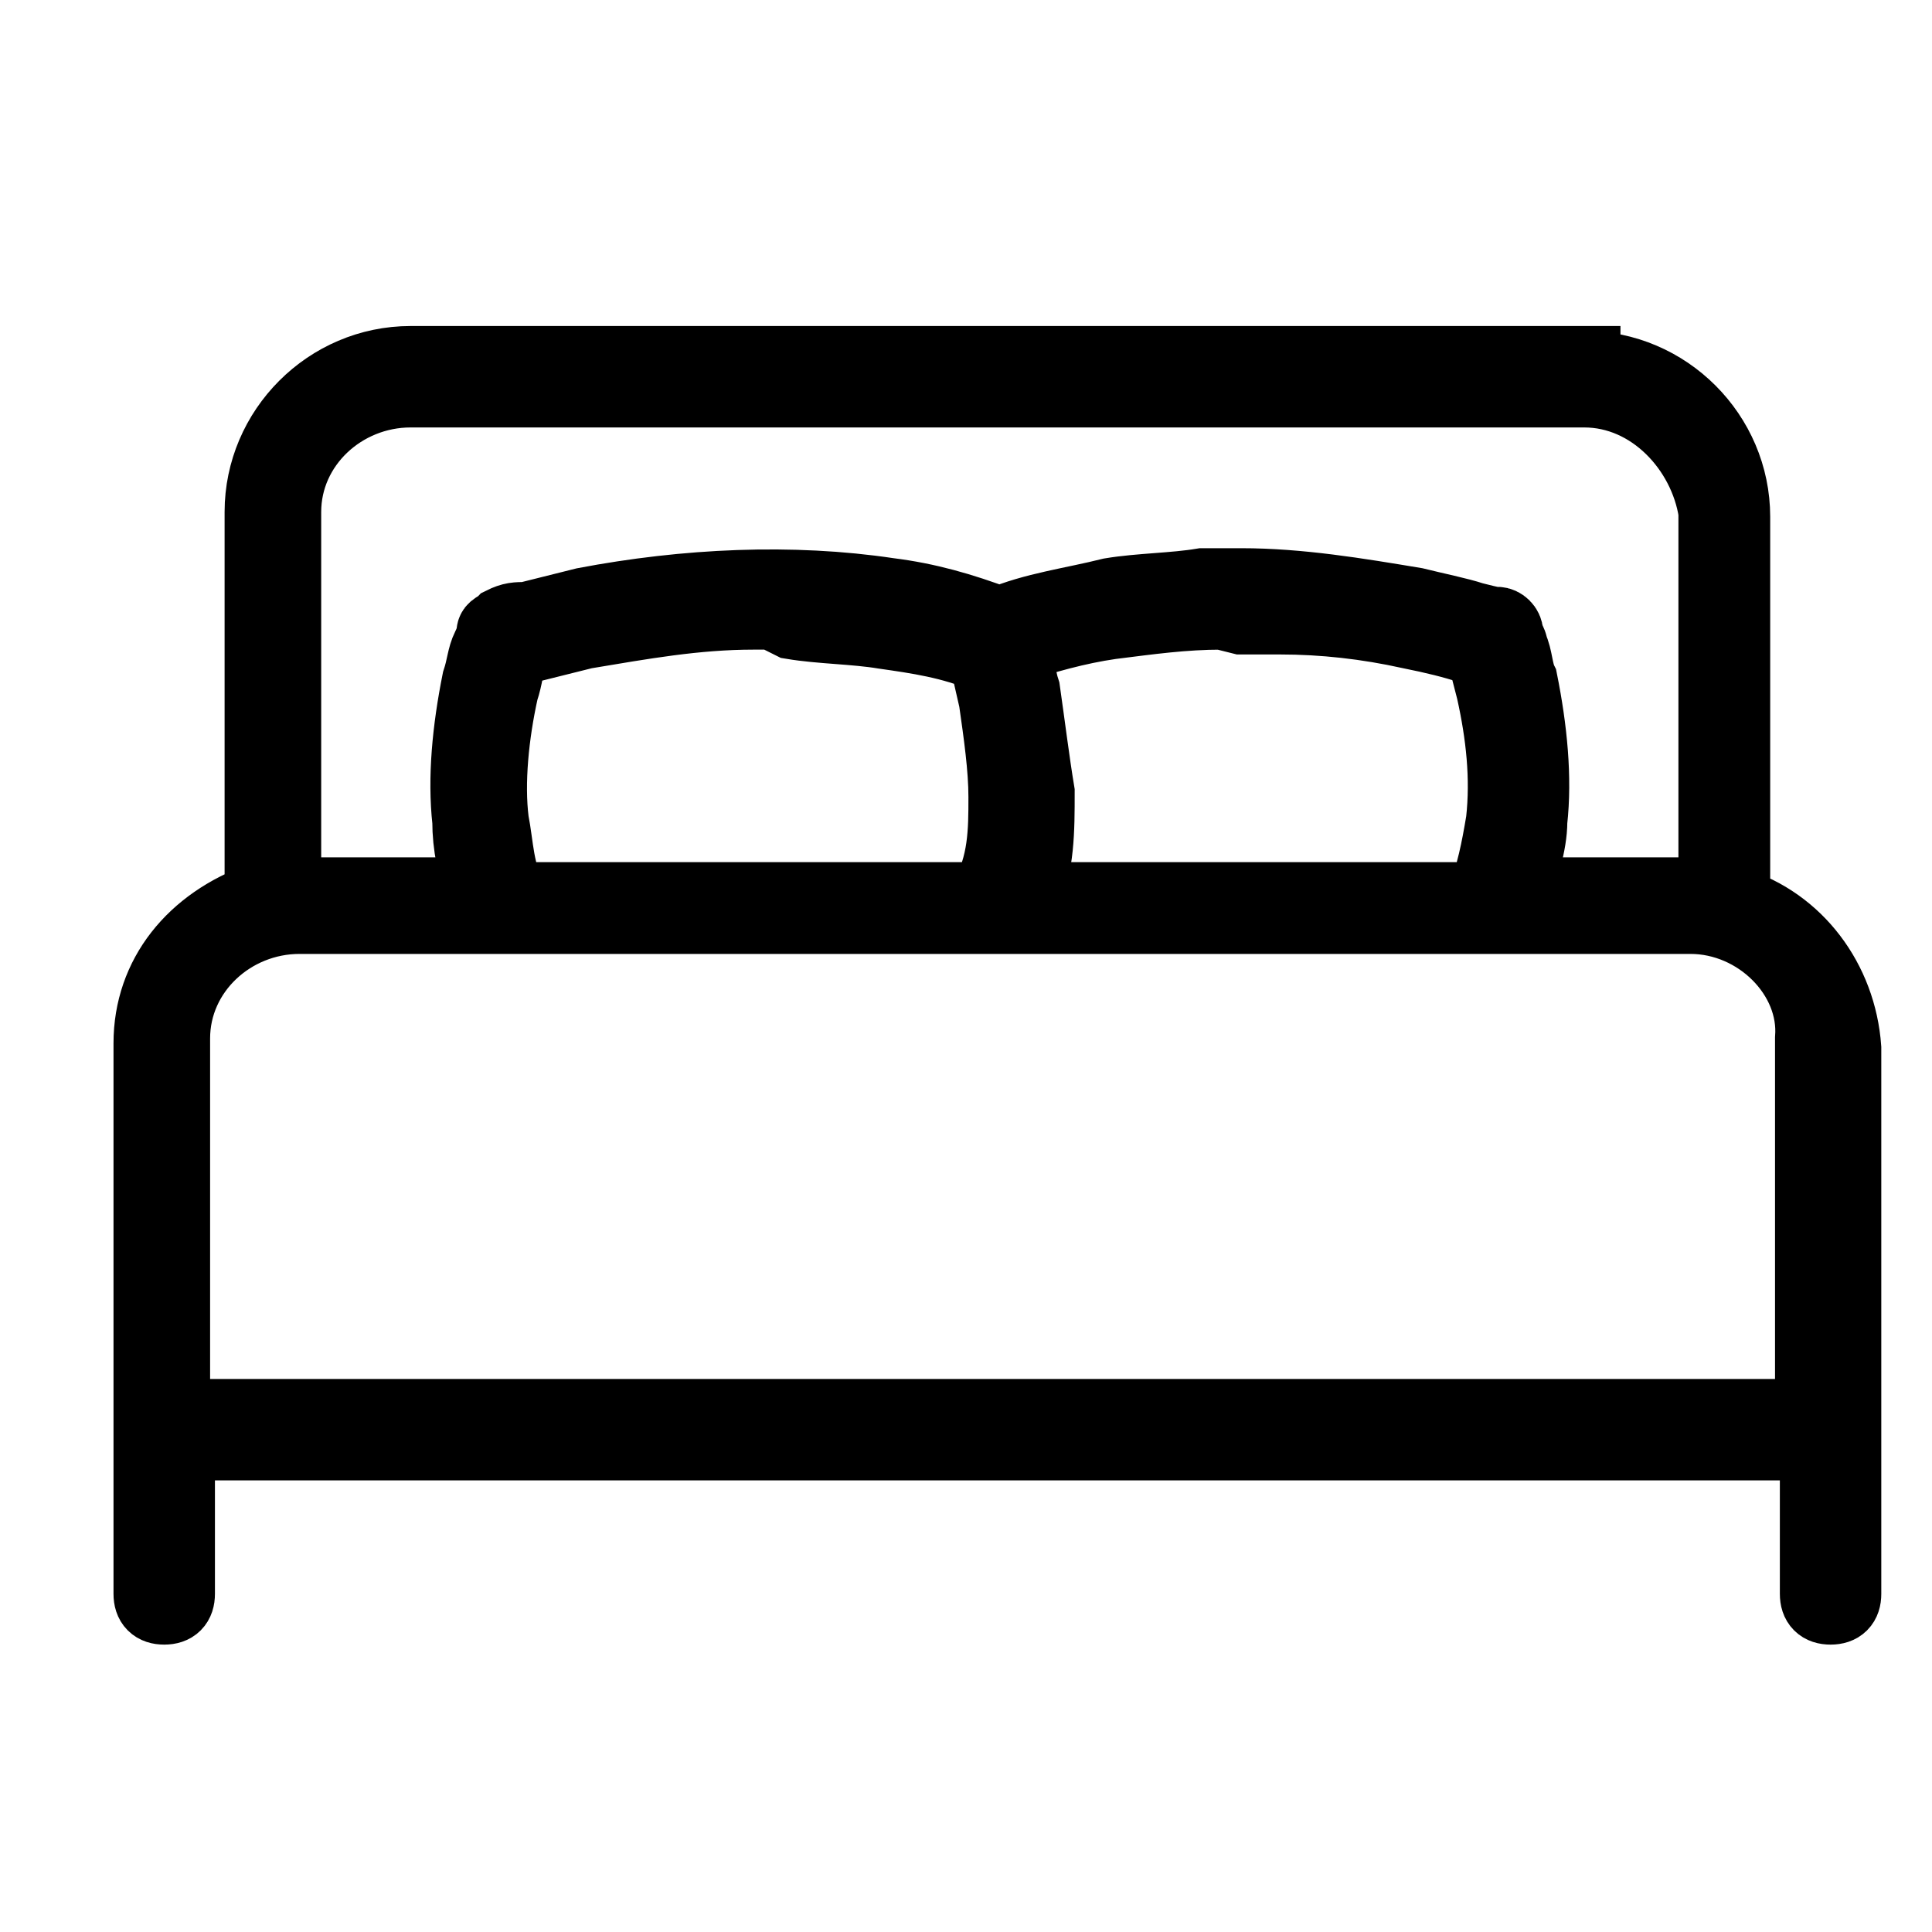 <?xml version="1.0" encoding="utf-8"?>
<!-- Generator: Adobe Illustrator 24.2.0, SVG Export Plug-In . SVG Version: 6.00 Build 0)  -->
<svg version="1.1" id="Layer_1" xmlns="http://www.w3.org/2000/svg" xmlns:xlink="http://www.w3.org/1999/xlink" x="0px" y="0px"
	 viewBox="0 0 40 40" style="enable-background:new 0 0 40 40;" xml:space="preserve">
<style type="text/css">
	.st0{stroke:#000000;stroke-width:0.75;stroke-miterlimit:10;}
	.st1{clip-path:url(#SVGID_2_);stroke:#000000;stroke-width:0.75;stroke-miterlimit:10;}
	.st2{fill:none;stroke:#000000;stroke-width:2;stroke-linecap:round;stroke-linejoin:round;stroke-miterlimit:10;}
	.st3{stroke:#000000;stroke-width:1.5;stroke-miterlimit:10;}
	.st4{fill:none;stroke:#272626;stroke-width:2;stroke-linecap:round;stroke-linejoin:round;stroke-miterlimit:10;}
	.st5{fill:none;stroke:#000000;stroke-width:2;stroke-miterlimit:10;}
	.st6{stroke:#000000;stroke-width:0.25;stroke-miterlimit:10;}
	.st7{fill:none;stroke:#000000;stroke-miterlimit:10;}
</style>
<path class="st0" d="M-63.3,37.2H-91c-2.5,0-4.6-2.3-4.6-5.2v-2.9c0-1.4,0.5-2.6,1.3-3.6c0.1-0.2,0.3-0.3,0.3-0.3
	c0.8-0.7,1.8-1.2,2.9-1.2l0,0h27.6c2.5,0,4.6,2.3,4.6,5.2v2.9C-58.8,34.9-60.8,37.2-63.3,37.2z M-90.9,25.5c-0.7,0-1.4,0.3-1.9,0.8
	c0,0-0.1,0.1-0.2,0.2c-0.6,0.7-0.9,1.6-0.9,2.6v2.9c0,2,1.4,3.7,3,3.7h27.6c1.7,0,3-1.6,3-3.7v-2.9c0-2-1.4-3.7-3-3.7H-90.9z"/>
<path class="st0" d="M-79.6,32.3c-4.5,0-5.4-0.2-5.7-0.6c-1.5-1-2.3-2.1-2.3-3.4c-0.1-2.3,2.4-4,2.5-4l0.9,1.2l-0.4-0.6l0.4,0.6
	c-0.5,0.4-1.9,1.6-1.8,2.8c0,0.8,0.6,1.5,1.8,2.3l0.1,0c1.4,0.4,11,0.2,19.5-0.2l0.1,1.5c0,0-5,0.2-9.9,0.3
	C-76.7,32.3-78.3,32.3-79.6,32.3z"/>
<polygon class="st0" points="-82.2,14 -81.1,16.3 -78.7,16.7 -80.4,18.5 -80,21 -82.2,19.8 -84.4,21 -83.9,18.5 -85.7,16.7 
	-83.3,16.3 "/>
<polygon class="st0" points="-71.5,5.1 -70.5,7 -68.4,7.4 -69.9,8.9 -69.6,11 -71.5,10 -73.4,11 -73,8.9 -74.6,7.4 -72.4,7 "/>
<g>
	<defs>
		<path id="SVGID_1_" d="M-54.8,26.6h-36.8c-3.2,0.7-4.3-0.6-4.3-1.4l2.4-26.6l42.9-3.5L-54.8,26.6z"/>
	</defs>
	<clipPath id="SVGID_2_">
		<use xlink:href="#SVGID_1_"  style="overflow:visible;"/>
	</clipPath>
	<path class="st1" d="M-95.2,32.8l0-1.1c0.3-5.5,1-12.2,2.1-18c0.8-4.5,2.1-10.1,3.6-11.4l0.1-0.1l0.1,0c2.5-1,6.9-1.5,12.9-1.4
		c5.1,0.1,9.6,0.5,11.3,0.8c1.4,0.2,3.1,2.1,4.6,14.9c0.8,7,1.2,14,1.2,14.3l0,0.7l-0.7,0c-0.2,0-0.6-0.1-0.7-0.7
		c-0.7-0.5-4.9-1.1-13.6-0.8c-7.9,0.3-15.5,1.2-19.9,2.5L-95.2,32.8z M-88.6,3.6c-1.8,1.9-4.4,15.9-5.1,27.2
		c9.1-2.2,27.6-3.1,32.8-1.6c-0.2-2.5-0.5-7.6-1.1-12.6c-1.6-13-3.2-13.5-3.3-13.5C-69.7,2.5-83.3,1.5-88.6,3.6z"/>
</g>
<g>
	<path class="st2" d="M-20.8,14.5c0,5.7-4.9,10.4-4.9,10.4s-4.9-4.6-4.9-10.4s4.9-10.4,4.9-10.4S-20.8,8.7-20.8,14.5z"/>
	<path class="st2" d="M-19.5,11.7c2.5-1.2,4.8-1.5,4.8-1.5s1.5,5.6-1.6,9.6c-3,4.1-9.4,5.1-9.4,5.1"/>
	<path class="st2" d="M-31.8,11.7c-2.5-1.2-4.8-1.5-4.8-1.5s-1.5,5.6,1.6,9.6c3,4.1,9.4,5.1,9.4,5.1"/>
</g>
<path class="st2" d="M-12.4,19.5c2.9,1.6,4.7,3.9,4.7,6.4c0,5.3-7.7,9.3-17.9,9.3c-10.2,0-17.9-4-17.9-9.3c0-2.5,1.7-4.7,4.6-6.4"/>
<path class="st2" d="M-15,22.2c1.7,1,2.6,2.3,2.6,3.6c0,3.4-5.7,6-13.3,6c-7.6,0-13.3-2.6-13.3-6c0-1.4,1-2.7,2.7-3.7"/>
<path class="st2" d="M-33.6,24.8c-0.4,0.3-0.7,0.7-0.7,1c0,1.5,3.9,2.7,8.6,2.7c4.8,0,8.6-1.2,8.6-2.7c0-0.4-0.3-0.7-0.7-1.1"/>
<path class="st3" d="M32.8,7.6c1.7,0,3.1,1.4,3.1,3.1v8c1.3,0.4,2.2,1.6,2.3,3V33c0,0.2-0.1,0.3-0.3,0.3c-0.2,0-0.3-0.1-0.3-0.3
	v-3.1H3.7V33c0,0.2-0.1,0.3-0.3,0.3c-0.2,0-0.3-0.1-0.3-0.3V21.6c0-1.4,0.9-2.5,2.3-3v-8c0-1.7,1.4-3.1,3.1-3.1H32.8z M35,19H6.2
	c-1.4,0-2.6,1.1-2.6,2.5v7.8h33.9v-7.8C37.6,20.2,36.4,19,35,19L35,19z M32.8,8.1H8.5c-1.4,0-2.6,1.1-2.6,2.5v7.9c0.2,0,0.1,0,0.3,0
	l3.8,0c-0.2-0.5-0.3-1-0.3-1.5c-0.1-0.9,0-1.9,0.2-2.9c0.1-0.3,0.1-0.5,0.2-0.7c0.1-0.2,0.1-0.3,0.1-0.3c0-0.1,0.1-0.1,0.2-0.2
	c0.2-0.1,0.3-0.1,0.5-0.1c0.4-0.1,0.8-0.2,1.2-0.3c2.1-0.4,4.3-0.5,6.3-0.2c0.8,0.1,1.5,0.3,2.3,0.6c0.7-0.3,1.5-0.4,2.3-0.6
	c0.6-0.1,1.3-0.1,1.9-0.2l0.8,0c1.2,0,2.4,0.2,3.6,0.4c0.4,0.1,0.9,0.2,1.2,0.3c0.4,0.1,0.4,0.1,0.5,0.1c0.1,0,0.2,0.1,0.2,0.2
	c0,0.1,0.1,0.2,0.1,0.3c0.1,0.2,0.1,0.5,0.2,0.7c0.2,1,0.3,2,0.2,2.9c0,0.5-0.2,1-0.3,1.5l3.8,0c0.2,0,0.1,0,0.3,0v-7.9
	C35.3,9.3,34.2,8.1,32.8,8.1L32.8,8.1z M16,12.7l-0.4,0c-1.2,0-2.3,0.2-3.5,0.4c-0.4,0.1-0.8,0.2-1.2,0.3c-0.2,0.1-0.1,0-0.3,0.1
	c-0.1,0.3-0.1,0.5-0.2,0.8c-0.2,0.9-0.3,1.9-0.2,2.7c0.1,0.5,0.1,1.1,0.4,1.6l9.8,0c0.4-0.7,0.4-1.4,0.4-2.1c0-0.6-0.1-1.3-0.2-2
	c-0.2-0.9-0.2-0.8-0.2-0.9c-0.7-0.3-1.4-0.4-2.1-0.5c-0.6-0.1-1.3-0.1-1.9-0.2L16,12.7z M25.3,12.7c-0.8,0-1.5,0.1-2.3,0.2
	c-0.7,0.1-1.4,0.3-2,0.5c0.1,0.3,0.1,0.6,0.2,0.9c0.1,0.7,0.2,1.5,0.3,2.1c0,0.8,0,1.5-0.3,2.2l9.5,0c0.2-0.5,0.3-1,0.4-1.6
	c0.1-0.9,0-1.8-0.2-2.7c-0.2-0.8-0.2-0.7-0.2-0.8c-0.2,0-0.1,0-0.3-0.1c-0.3-0.1-0.7-0.2-1.2-0.3c-0.9-0.2-1.8-0.3-2.7-0.3
	c-0.3,0-0.5,0-0.8,0L25.3,12.7z M25.3,12.7"/>
<g>
	<g>
		<path class="st4" d="M-23.8,63.4c-1.3-0.5-2.6-1.2-3.8-1.9c-3.1-1.8-5.9-4-8.3-6.7c-2.3-2.6-4.1-5.5-5.5-8.7l0,0
			c1.4,3.2,3.2,6.1,5.5,8.6c2.4,2.7,5.1,4.9,8.2,6.7c3.1,1.8,6.5,3,10,3.7c3.4,0.6,6.8,0.7,10.2,0.3l0,0c-3.4,0.4-6.9,0.3-10.3-0.3
			C-19.8,64.9-21.8,64.3-23.8,63.4z"/>
		<g>
			<path class="st4" d="M-27.6,61.6c-1.5-0.8-2.8-1.8-4.1-2.8l0.1,9.7l8.3-4.9C-24.8,63-26.2,62.4-27.6,61.6z"/>
			<path class="st4" d="M-10.7,65.8c-3.2,0.1-6.5-0.3-9.7-1.2l3.8,9L-10.7,65.8z"/>
			<path class="st4" d="M-43.8,58.1l9.7-1.3c-2.4-2.3-4.4-5-6-7.8L-43.8,58.1z"/>
		</g>
	</g>
	<circle class="st4" cx="-36" cy="77.9" r="1"/>
	<circle class="st4" cx="-13.4" cy="58.2" r="1"/>
	
		<ellipse transform="matrix(8.796647e-02 -0.996 0.996 8.796647e-02 -101.803 21.335)" class="st4" cx="-39.3" cy="66.3" rx="23.9" ry="2.1"/>
	<g>
		<rect x="-22.1" y="73.1" class="st4" width="0" height="1"/>
		<rect x="-22.1" y="78.1" class="st4" width="0" height="1"/>
		<rect x="-25.1" y="76.1" class="st4" width="1" height="0"/>
		<rect x="-20.1" y="76.1" class="st4" width="1" height="0"/>
	</g>
	<g>
		<rect x="-18.4" y="47" class="st4" width="0" height="1"/>
		<rect x="-18.4" y="52" class="st4" width="0" height="1"/>
		<rect x="-21.4" y="50" class="st4" width="1" height="0"/>
		<rect x="-16.4" y="50" class="st4" width="1" height="0"/>
	</g>
</g>
<g>
	<polyline class="st2" points="36,58.7 36,76.2 24.2,76.2 24.2,58.7 	"/>
	<polyline class="st2" points="36,58.7 4,58.7 4,76.2 	"/>
	<line class="st2" x1="24.2" y1="67.4" x2="36" y2="67.4"/>
	<line class="st2" x1="30.1" y1="70.7" x2="28.7" y2="70.7"/>
	<line class="st2" x1="31.6" y1="70.7" x2="30.1" y2="70.7"/>
	<line class="st2" x1="30.1" y1="61.9" x2="28.7" y2="61.9"/>
	<line class="st2" x1="31.6" y1="61.9" x2="30.1" y2="61.9"/>
	<line class="st2" x1="1.9" y1="58.7" x2="4" y2="58.7"/>
	<line class="st2" x1="36" y1="58.7" x2="38.1" y2="58.7"/>
	<line class="st2" x1="24.2" y1="62.6" x2="4" y2="62.6"/>
	<polyline class="st2" points="27.9,58.7 27.9,49.3 22.8,48.4 	"/>
	<path class="st2" d="M22.8,48.4c0,0-3.2-1.2-5,1.9l6,3.4C25.4,50.5,22.8,48.4,22.8,48.4z"/>
</g>
<g>
	<path class="st5" d="M80.1,31.1H48.2c-0.8,0-1.5-0.7-1.5-1.5V8c0-0.8,0.7-1.5,1.5-1.5h31.8c0.8,0,1.5,0.7,1.5,1.5v21.7
		C81.5,30.5,80.9,31.1,80.1,31.1z"/>
	<line class="st5" x1="46.5" y1="26.3" x2="81.5" y2="26.3"/>
	<line class="st5" x1="55.7" y1="36" x2="72.4" y2="36"/>
	<rect x="59.6" y="31.1" class="st5" width="9.1" height="4.8"/>
</g>
<g id="g1101_1_">
	<path class="st6" d="M64,22.6c0,0-0.1,0-0.1,0c-3.7-3.2-4.3-6.2-4.4-9.1c0,0,0-0.1,0-0.1c0,0,0.1-0.1,0.1-0.1c2.2,0,3.4-1,4.3-1.9
		c0.1-0.1,0.2-0.1,0.2,0c0.7,0.7,1.5,1.4,2.9,1.7c0.1,0,0.2,0.1,0.1,0.2c0,0.1-0.1,0.2-0.2,0.1c-1.4-0.3-2.3-1-2.9-1.7
		c-0.9,0.9-2.1,1.8-4.2,1.9c0.1,2.7,0.8,5.5,4.2,8.5c3.3-2.9,4-5.7,4.2-8c0-0.1,0.1-0.2,0.2-0.2c0.1,0,0.2,0.1,0.2,0.2
		c-0.2,2.4-0.9,5.3-4.4,8.4C64.1,22.5,64,22.6,64,22.6z"/>
	<path class="st6" d="M64,21.1c0,0-0.1,0-0.1,0c-2.7-2.4-3.2-4.6-3.3-6.7c0,0,0-0.1,0-0.1c0,0,0.1-0.1,0.1-0.1
		c1.6,0,2.4-0.7,3.1-1.4c0.1-0.1,0.2-0.1,0.2,0c0.4,0.4,1.1,1,2,1.2c0.1,0,0.1,0.1,0.1,0.2c0,0.1-0.1,0.1-0.2,0.1
		c-1-0.2-1.6-0.8-2.1-1.2c-0.7,0.6-1.6,1.3-3.1,1.4c0.2,3.2,1.6,4.9,3.1,6.2c2.3-2.1,2.8-4,3-5.4c0-0.1,0.1-0.2,0.2-0.1
		c0.1,0,0.2,0.1,0.1,0.2c-0.2,1.5-0.7,3.6-3.2,5.7C64.1,21.1,64,21.1,64,21.1z"/>
	<path class="st6" d="M63.7,18.9C63.6,18.9,63.6,18.9,63.7,18.9l-1.5-1.9c0,0,0-0.1,0-0.1c0,0,0.1,0,0.1,0l1.4,1l3.3-3.5
		c0,0,0.1,0,0.1,0c0,0,0,0.1,0,0.1L63.7,18.9C63.7,18.9,63.7,18.9,63.7,18.9C63.7,18.9,63.7,18.9,63.7,18.9z M62.7,17.4l0.9,1.2
		l2-2.7l-2,2.1c0,0-0.1,0-0.1,0L62.7,17.4z"/>
</g>
<circle class="st7" cx="64" cy="16.7" r="7.4"/>
<g>
	<g>
		<path class="st2" d="M58.4,68.5c0,0-1.8-3.7,0-7c2-3.8,6.7-3.7,9-6.8c0.7-0.9,0.7-2.4,0.7-2.4s4,4.3,2.5,10.7
			C69.5,67.7,65.4,70.7,58.4,68.5z"/>
		<path class="st2" d="M57.9,70.9L57.9,70.9c0.3-3.4,2.2-5.6,3.7-6.9c1.6-1.4,3.2-1.9,3.2-1.9l0,0.1c0,0-1.6,0.6-3.2,1.9
			C60.1,65.3,58.3,67.5,57.9,70.9z"/>
	</g>
	<circle class="st2" cx="58.8" cy="55.9" r="0.2"/>
	<circle class="st2" cx="64.3" cy="54.1" r="0.4"/>
	<circle class="st2" cx="61.1" cy="52.9" r="0.6"/>
</g>
<g>
	<path class="st2" d="M104.1,11.9v-4c0-2.5,2-4.5,4.5-4.5l0,0c2.5,0,4.5,2,4.5,4.5v4"/>
	<polygon class="st2" points="117.5,35.5 98,35.5 98.7,11.9 118.2,11.9 	"/>
	<line class="st2" x1="105.7" y1="15.9" x2="111.6" y2="15.9"/>
	<polyline class="st2" points="118.2,11.9 120,34.2 117.5,35.5 	"/>
</g>
<path d="M78.9,65.3c-0.2-0.2-0.3-0.4-0.2-0.7c0.2-0.8,0.2-1.7,0.2-2.6c0-0.9-0.1-1.8-0.2-2.6c0-0.3,0-0.5,0.2-0.7l2.3-2
	c0.8-0.7,1-1.8,0.5-2.8l-1.7-3c-0.4-0.7-1.1-1.1-1.9-1.1c-0.2,0-0.5,0-0.7,0.1l-2.9,1c-0.2,0.1-0.5,0-0.7-0.1
	c-1.4-1.1-2.9-2-4.5-2.6c-0.2-0.1-0.4-0.3-0.5-0.5l-0.6-2.9C68,43.7,67,43,66,43h-3.5c-1.1,0-2,0.7-2.2,1.8l-0.6,3
	c-0.1,0.3-0.2,0.5-0.5,0.5c-1.6,0.6-3.2,1.5-4.5,2.6c-0.2,0.2-0.5,0.2-0.7,0.1l-2.9-1c-0.2-0.1-0.5-0.1-0.7-0.1
	c-0.8,0-1.5,0.4-1.9,1.1l-1.7,3c-0.5,0.9-0.3,2.1,0.5,2.7l2.3,2c0.2,0.2,0.3,0.4,0.2,0.7c-0.2,0.8-0.2,1.7-0.2,2.6
	c0,0.9,0.1,1.8,0.2,2.6c0,0.3,0,0.5-0.2,0.7l-2.2,2c-0.8,0.7-1,1.8-0.5,2.8l1.7,3c0.4,0.7,1.1,1.1,1.9,1.1c0.2,0,0.5,0,0.7-0.1
	l2.9-1c0.2-0.1,0.5,0,0.7,0.1c1.4,1.1,2.9,2,4.5,2.6c0.2,0.1,0.4,0.3,0.5,0.5l0.6,2.9c0.2,1,1.1,1.8,2.2,1.8H66c1.1,0,2-0.7,2.2-1.8
	l0.6-3c0.1-0.3,0.2-0.5,0.5-0.5c1.6-0.6,3.2-1.5,4.5-2.6c0.2-0.2,0.5-0.2,0.7-0.1l2.9,1c0.2,0.1,0.5,0.1,0.7,0.1
	c0.8,0,1.5-0.4,1.9-1.1l1.7-3c0.5-0.9,0.3-2.1-0.5-2.7L78.9,65.3z M80.4,69.3l-1.7,3c-0.1,0.2-0.4,0.4-0.6,0.4c-0.1,0-0.2,0-0.2,0
	l-2.9-1c-0.7-0.2-1.5-0.1-2.1,0.4c-1.2,1-2.6,1.8-4.1,2.3c-0.7,0.3-1.3,0.9-1.4,1.6l-0.6,3c-0.1,0.3-0.4,0.6-0.7,0.6h-3.5
	c-0.4,0-0.7-0.2-0.7-0.6l-0.6-3c-0.2-0.8-0.7-1.4-1.4-1.6c-1.5-0.5-2.8-1.3-4.1-2.3c-0.4-0.3-0.9-0.5-1.4-0.5c-0.2,0-0.5,0-0.7,0.1
	l-2.9,1c-0.1,0-0.2,0-0.2,0c-0.3,0-0.5-0.1-0.6-0.4l-1.7-3C48,69,48,68.7,48.3,68.4l2.3-2c0.6-0.5,0.9-1.3,0.7-2
	c-0.1-0.8-0.2-1.6-0.2-2.4s0.1-1.6,0.2-2.4c0.1-0.8-0.1-1.5-0.7-2l-2.3-2c-0.3-0.2-0.3-0.6-0.2-0.9l1.7-3c0.1-0.2,0.4-0.4,0.6-0.4
	c0.1,0,0.2,0,0.2,0l2.9,1c0.7,0.2,1.5,0.1,2.1-0.4c1.2-1,2.6-1.8,4.1-2.3c0.7-0.3,1.3-0.9,1.4-1.6l0.6-3c0.1-0.3,0.4-0.6,0.7-0.6H66
	c0.4,0,0.7,0.2,0.7,0.6l0.6,3c0.2,0.8,0.7,1.4,1.4,1.6c1.5,0.5,2.8,1.3,4.1,2.3c0.6,0.5,1.4,0.7,2.1,0.4l2.9-1c0.1,0,0.2,0,0.2,0
	c0.3,0,0.5,0.1,0.6,0.4l1.7,3c0.2,0.3,0.1,0.7-0.2,0.9l-2.3,2c-0.6,0.5-0.9,1.3-0.7,2.1c0.1,0.8,0.2,1.6,0.2,2.4
	c0,0.8-0.1,1.6-0.2,2.4c-0.1,0.8,0.1,1.5,0.7,2.1l2.3,2C80.5,68.7,80.5,69.1,80.4,69.3z"/>
<g>
	<polygon points="109.7,60 109.7,46 105.9,46 105.9,59.3 112.4,63.8 123.7,63.8 123.7,60 	"/>
	<polygon points="104.1,60 91.9,60 91.9,63.8 105.9,63.8 105.9,77.8 109.7,77.8 109.7,63.9 	"/>
</g>
</svg>
